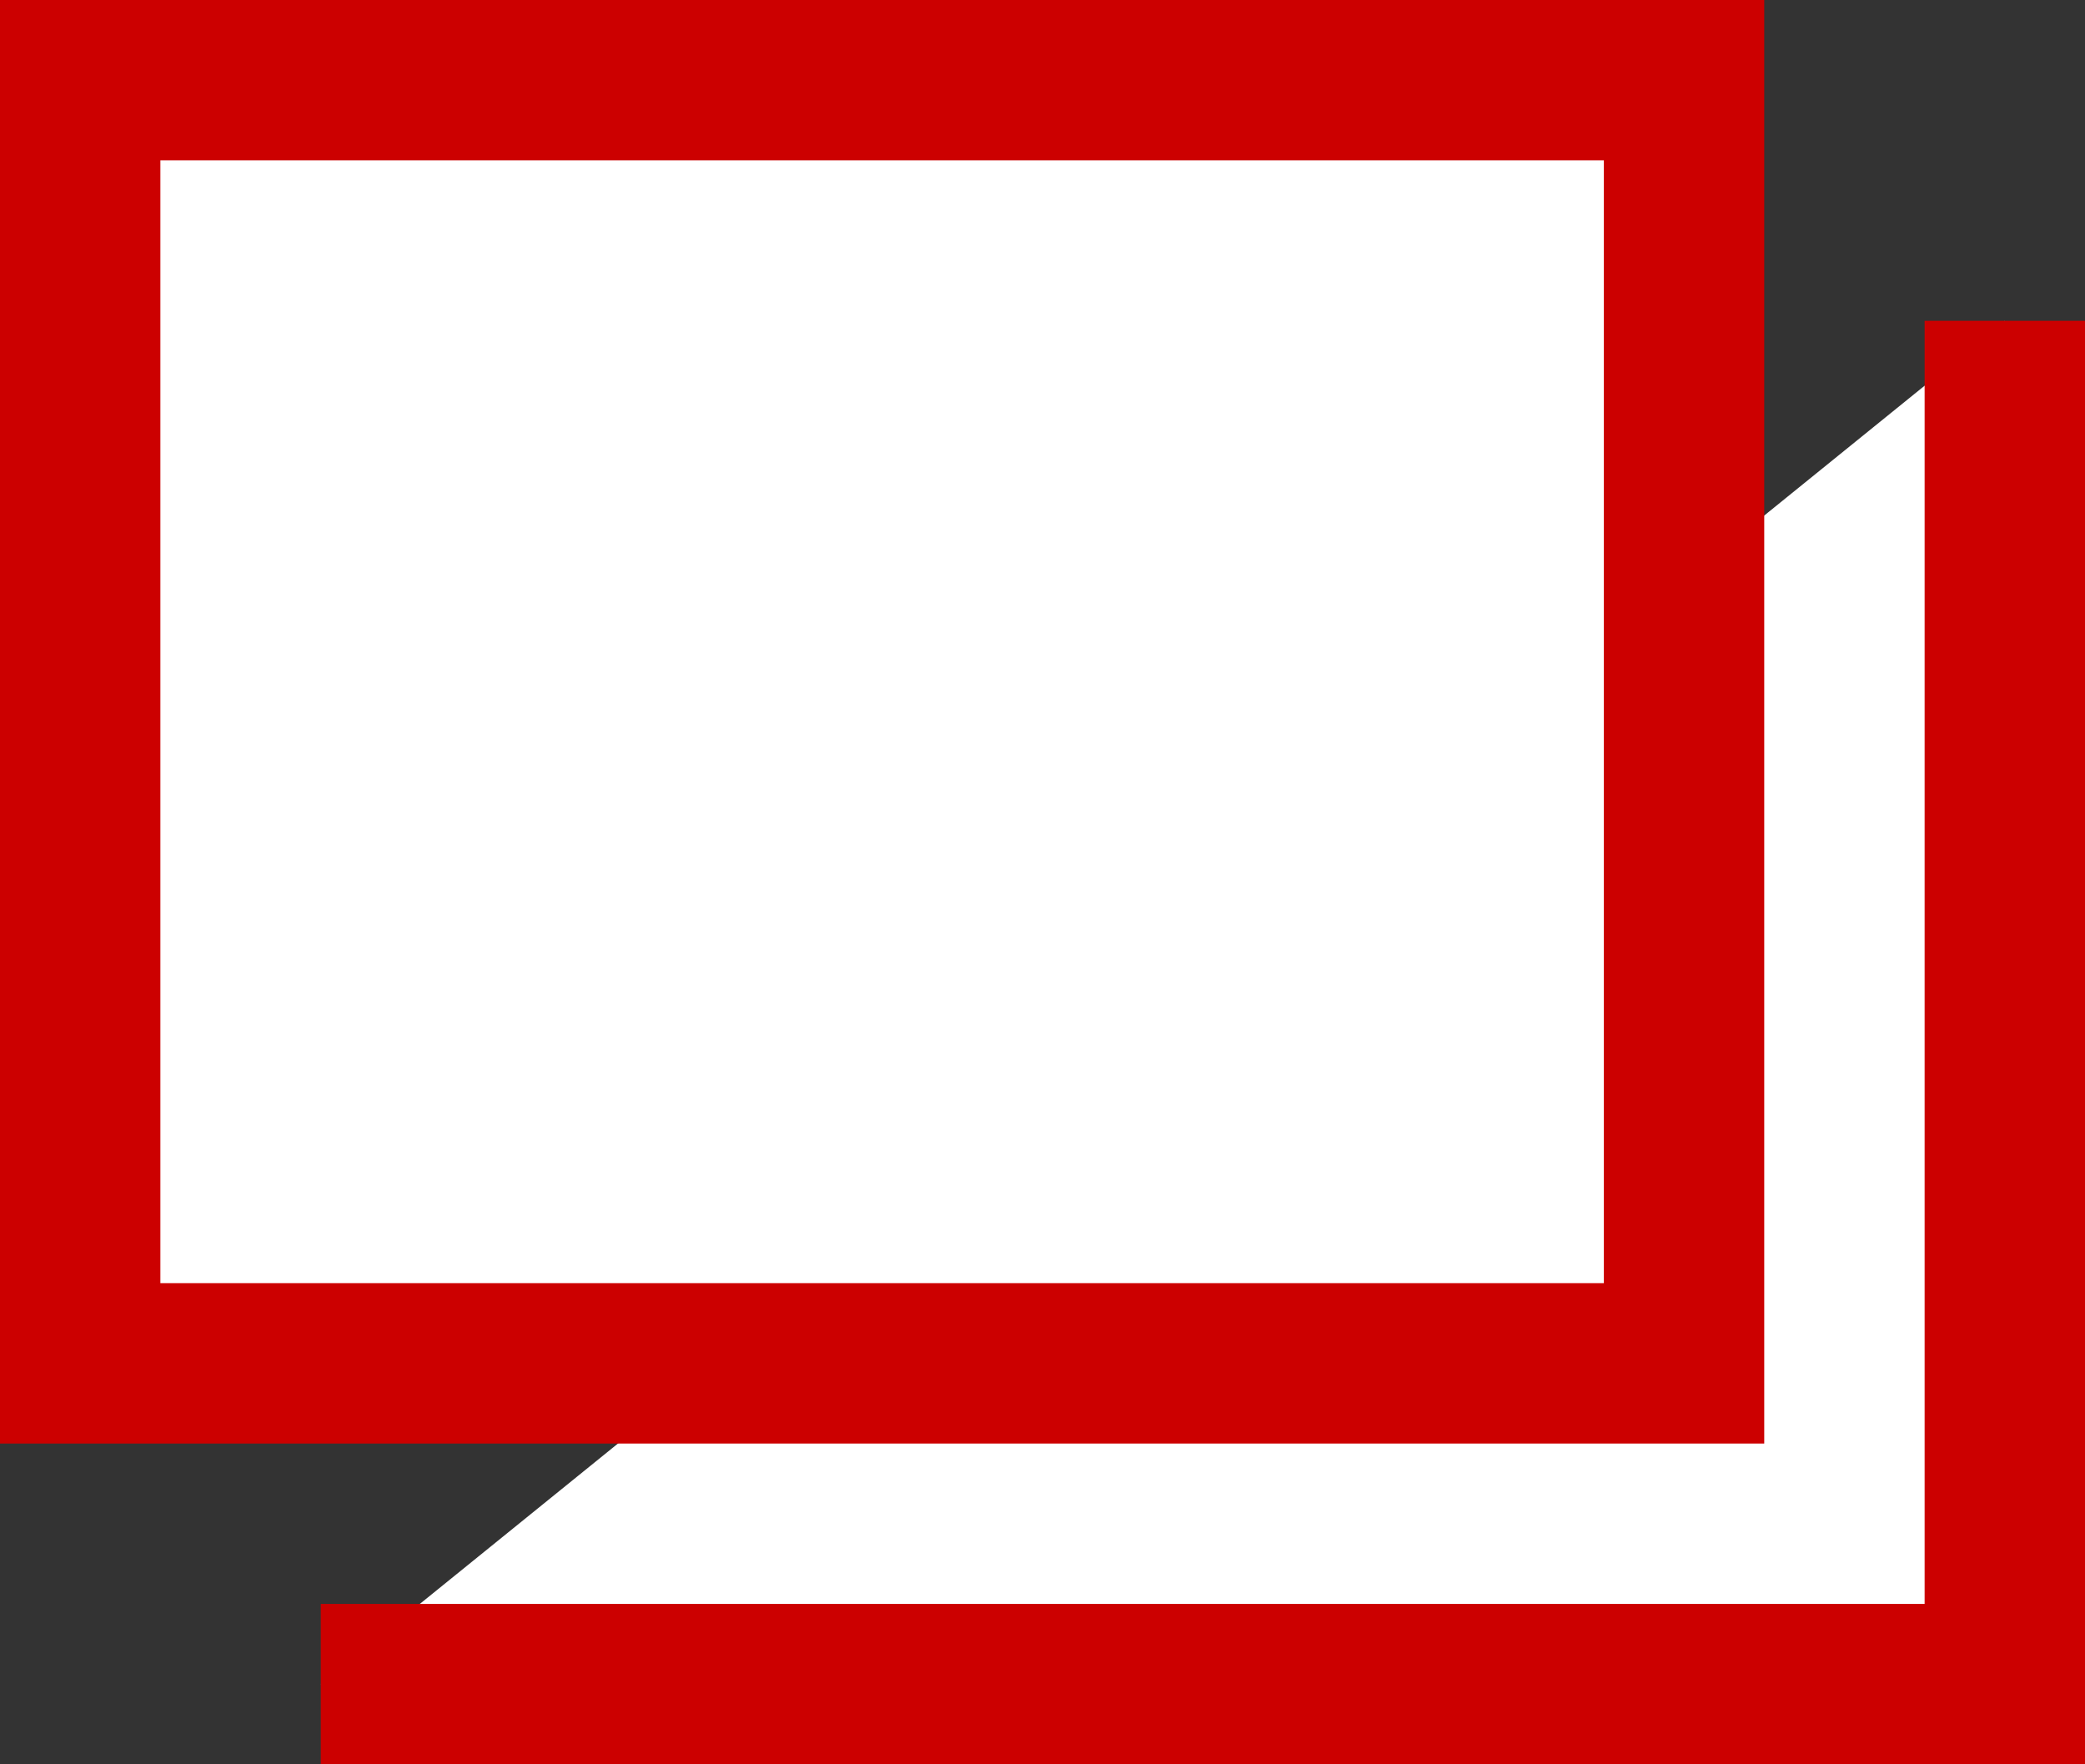 <svg xmlns="http://www.w3.org/2000/svg" width="13" height="11" viewBox="0 0 13 11"><rect x="0" y="0" width="13" height="11" fill="#333333" stroke="none"/><defs><style>.cls-1,.cls-2{fill:#fff;}.cls-1{stroke:#c00;stroke-miterlimit:10;}.cls-3{fill:#c00;}</style></defs><title>アセット 14</title><g id="レイヤー_2" data-name="レイヤー 2"><g id="コンテンツ"><polyline class="cls-1" points="12.5 2 12.5 10.5 2 10.5"/><rect class="cls-2" x="0.5" y="0.5" width="10" height="8"/><path class="cls-3" d="M10,1V8H1V1h9m1-1H0V9H11V0Z"/></g></g></svg>